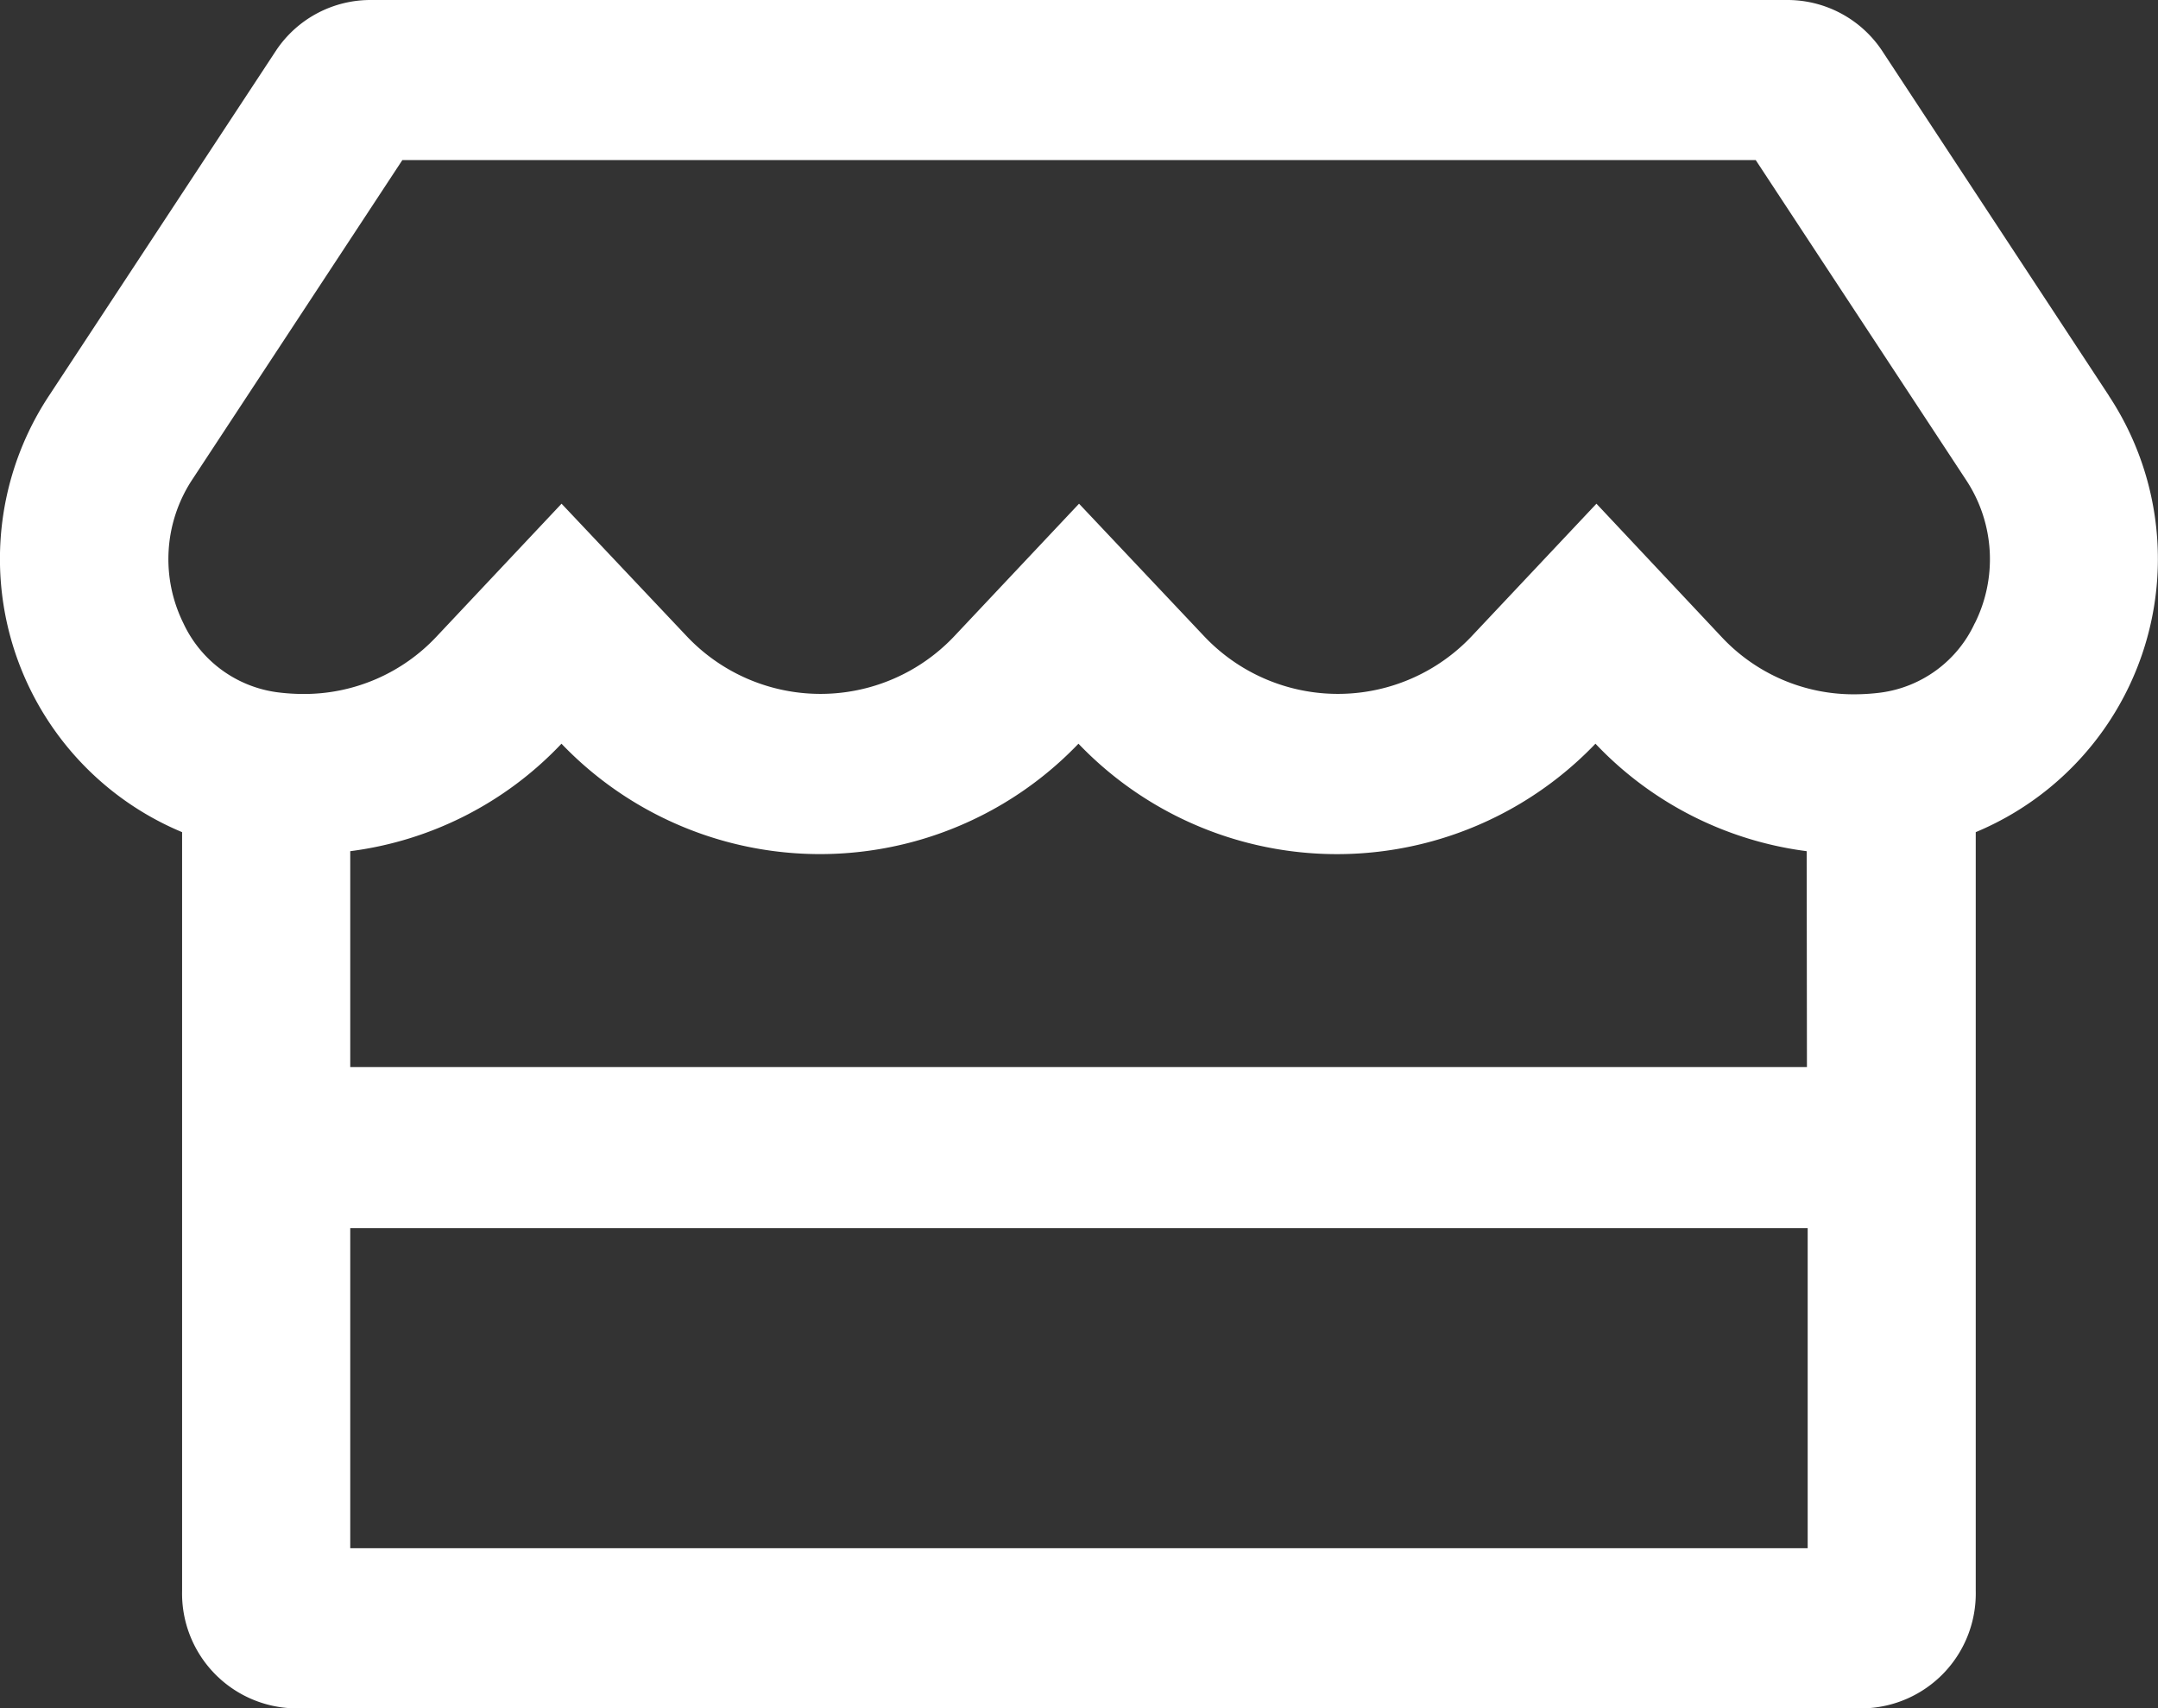 <svg xmlns="http://www.w3.org/2000/svg" width="26.297" height="20.821" viewBox="0 0 26.297 20.821">
  <rect x="0" y="0" width="26.297" height="20.821" fill="#333333" stroke="none"/>
  <path id="Path_112" data-name="Path 112" d="M188.954,292.947a1.478,1.478,0,0,1-1.152.846,2.6,2.6,0,0,1-.307.02,2.2,2.2,0,0,1-1.627-.7l-1.524-1.623-1.524,1.619a2.242,2.242,0,0,1-3.253,0l-1.528-1.619-1.524,1.619a2.242,2.242,0,0,1-3.253,0l-1.529-1.619-1.523,1.619a2.212,2.212,0,0,1-1.627.7,2.5,2.5,0,0,1-.308-.02,1.477,1.477,0,0,1-1.152-.846,1.761,1.761,0,0,1,.1-1.732l2.57-3.909h16.492l2.57,3.909a1.749,1.749,0,0,1,.1,1.736Zm-2.045,5.409H169.158v-2.631a4.289,4.289,0,0,0,2.574-1.31,4.36,4.36,0,0,0,6.3,0,4.359,4.359,0,0,0,6.3,0,4.3,4.3,0,0,0,2.574,1.31Zm.009,5.864h-17.76v-3.9h17.76Zm3.671-14.046-2.77-4.213a1.386,1.386,0,0,0-1.157-.61H169.414a1.383,1.383,0,0,0-1.156.61l-2.771,4.213a3.608,3.608,0,0,0,1.622,5.319v9.248a1.4,1.4,0,0,0,1.366,1.431H187.6a1.4,1.4,0,0,0,1.366-1.431v-9.248a3.608,3.608,0,0,0,1.622-5.319Z" transform="translate(-164.89 -285.351)" fill="#fff"/>
</svg>
